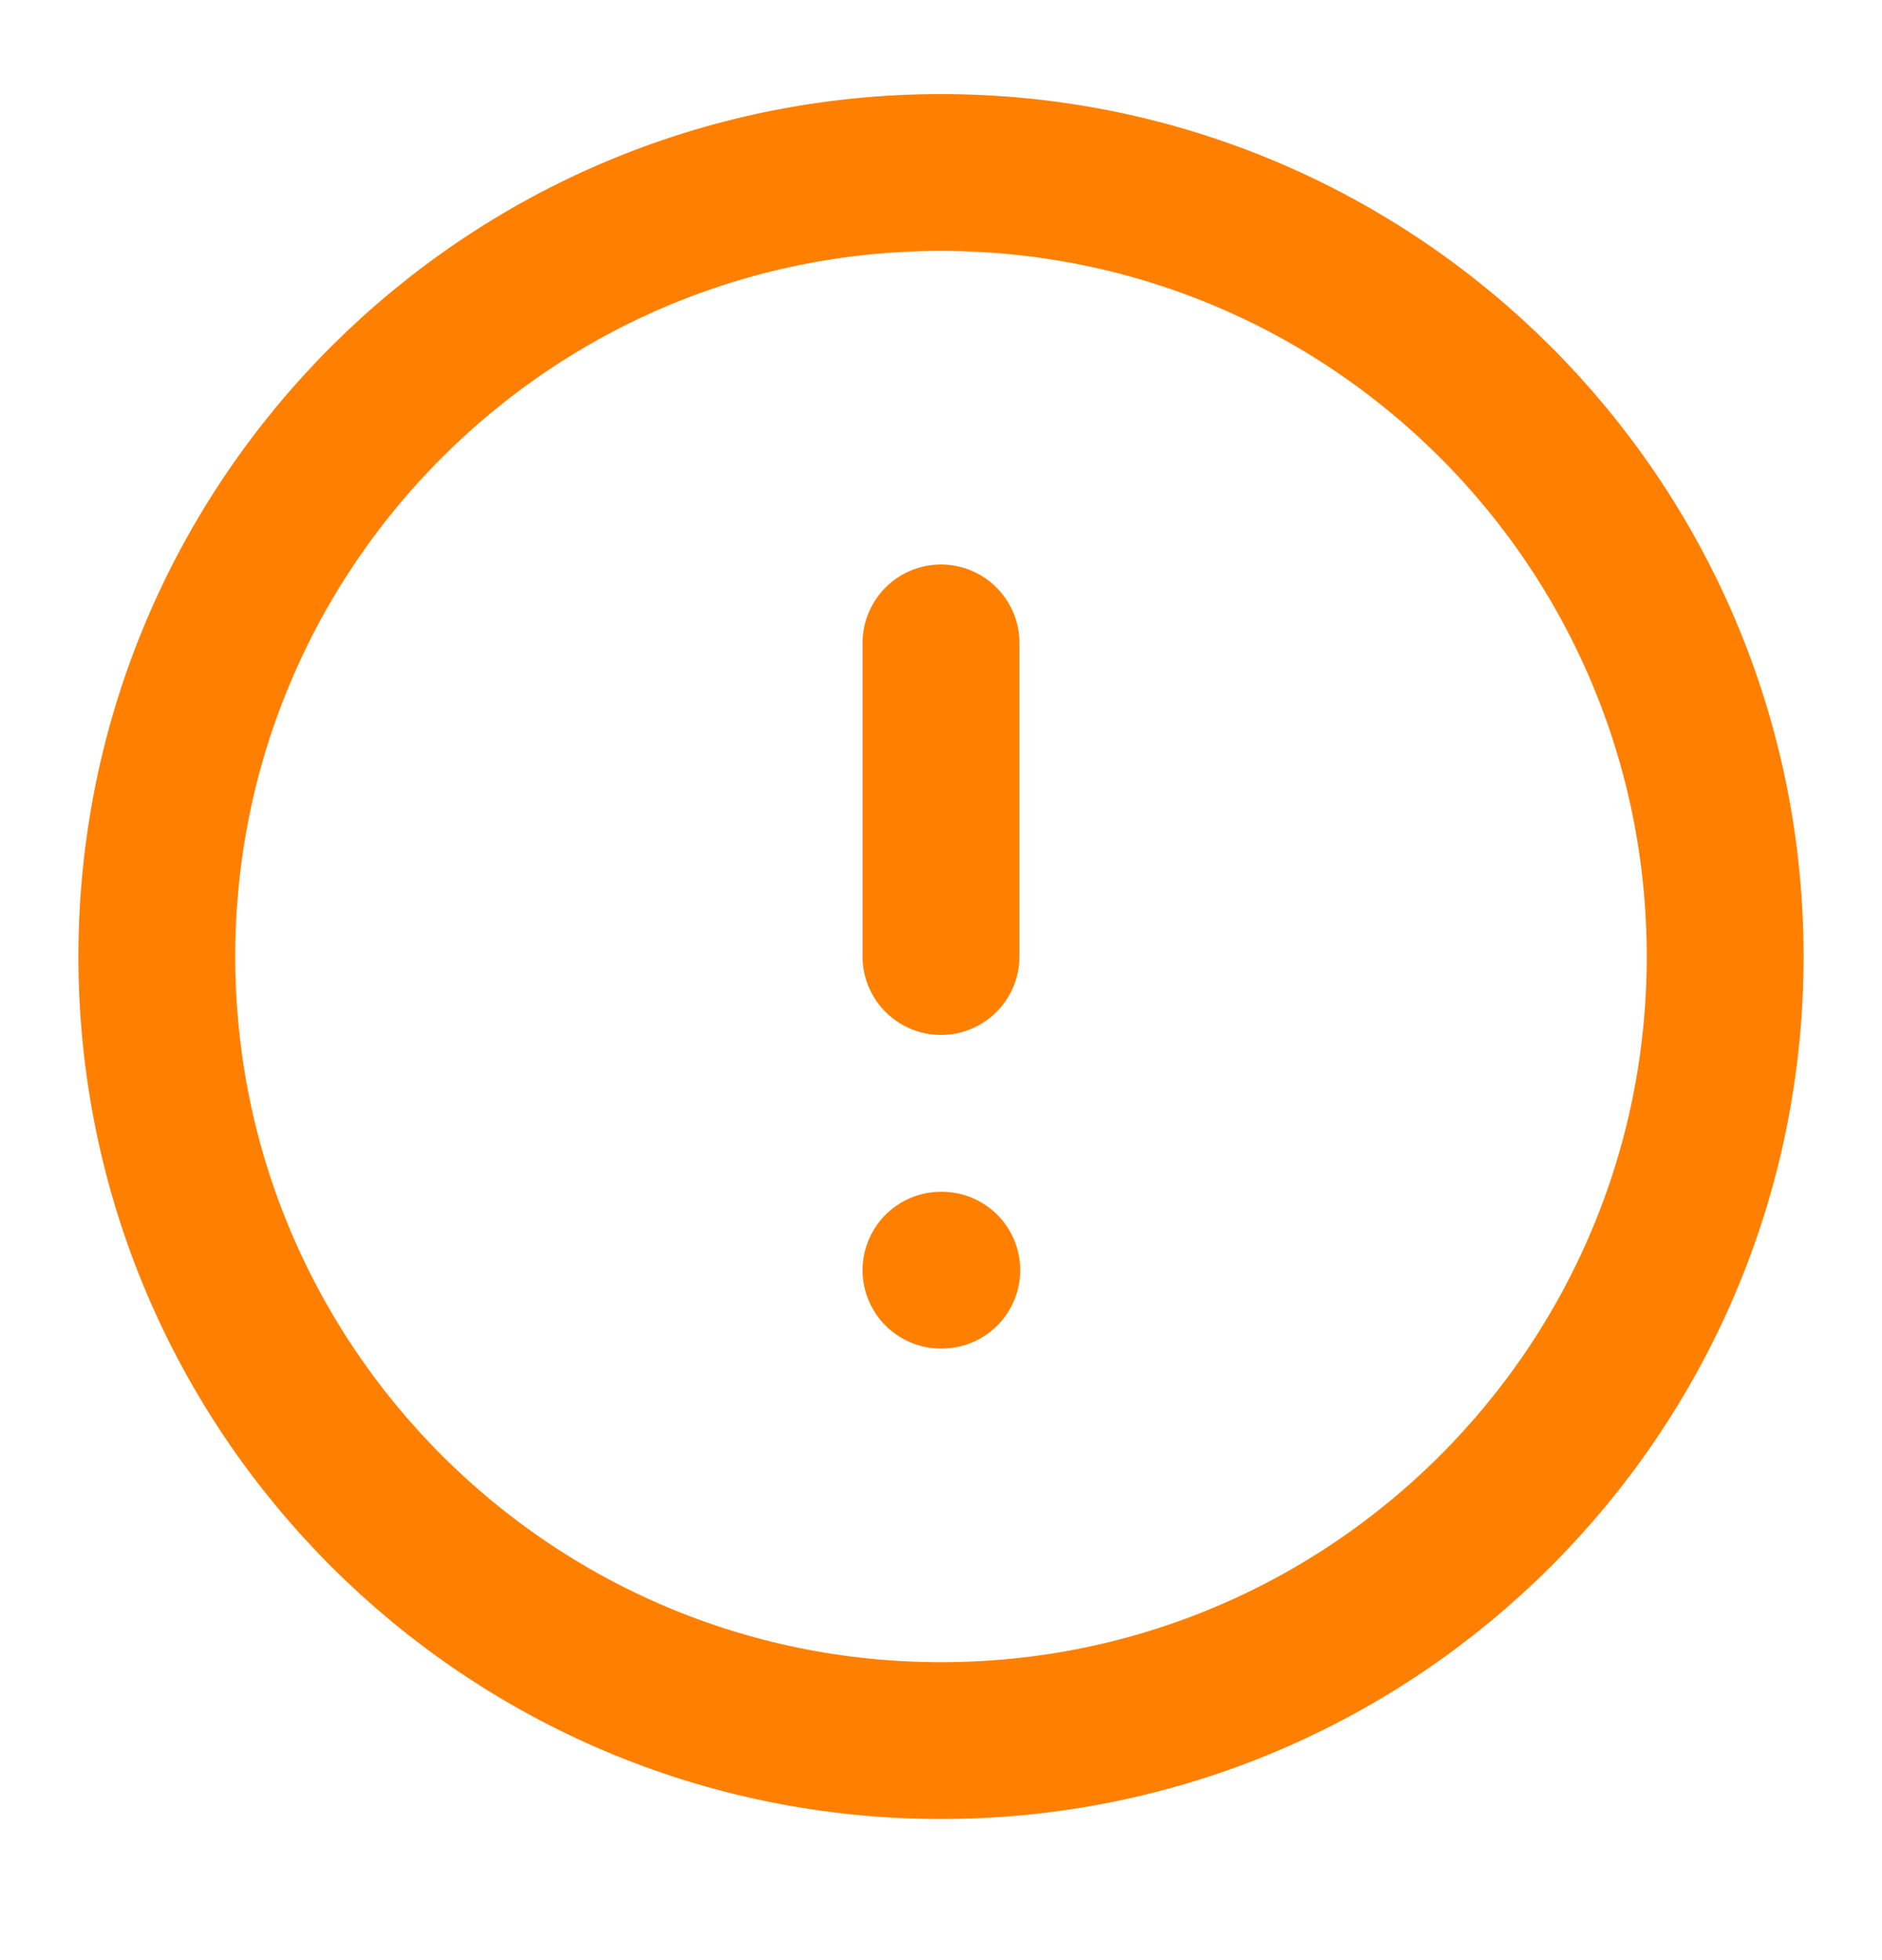 <svg width="24" height="25" viewBox="0 0 24 25" fill="none" xmlns="http://www.w3.org/2000/svg">
<path d="M12 22.2C17.523 22.2 22 17.723 22 12.2C22 6.677 17.523 2.2 12 2.2C6.477 2.2 2 6.677 2 12.2C2 17.723 6.477 22.2 12 22.2Z" stroke="#FF8000" stroke-width="2" stroke-linecap="round" stroke-linejoin="round"/>
<path d="M12 8.2V12.2" stroke="#FF8000" stroke-width="2" stroke-linecap="round" stroke-linejoin="round"/>
<path d="M12 16.2H12.01" stroke="#FF8000" stroke-width="2" stroke-linecap="round" stroke-linejoin="round"/>
</svg>

